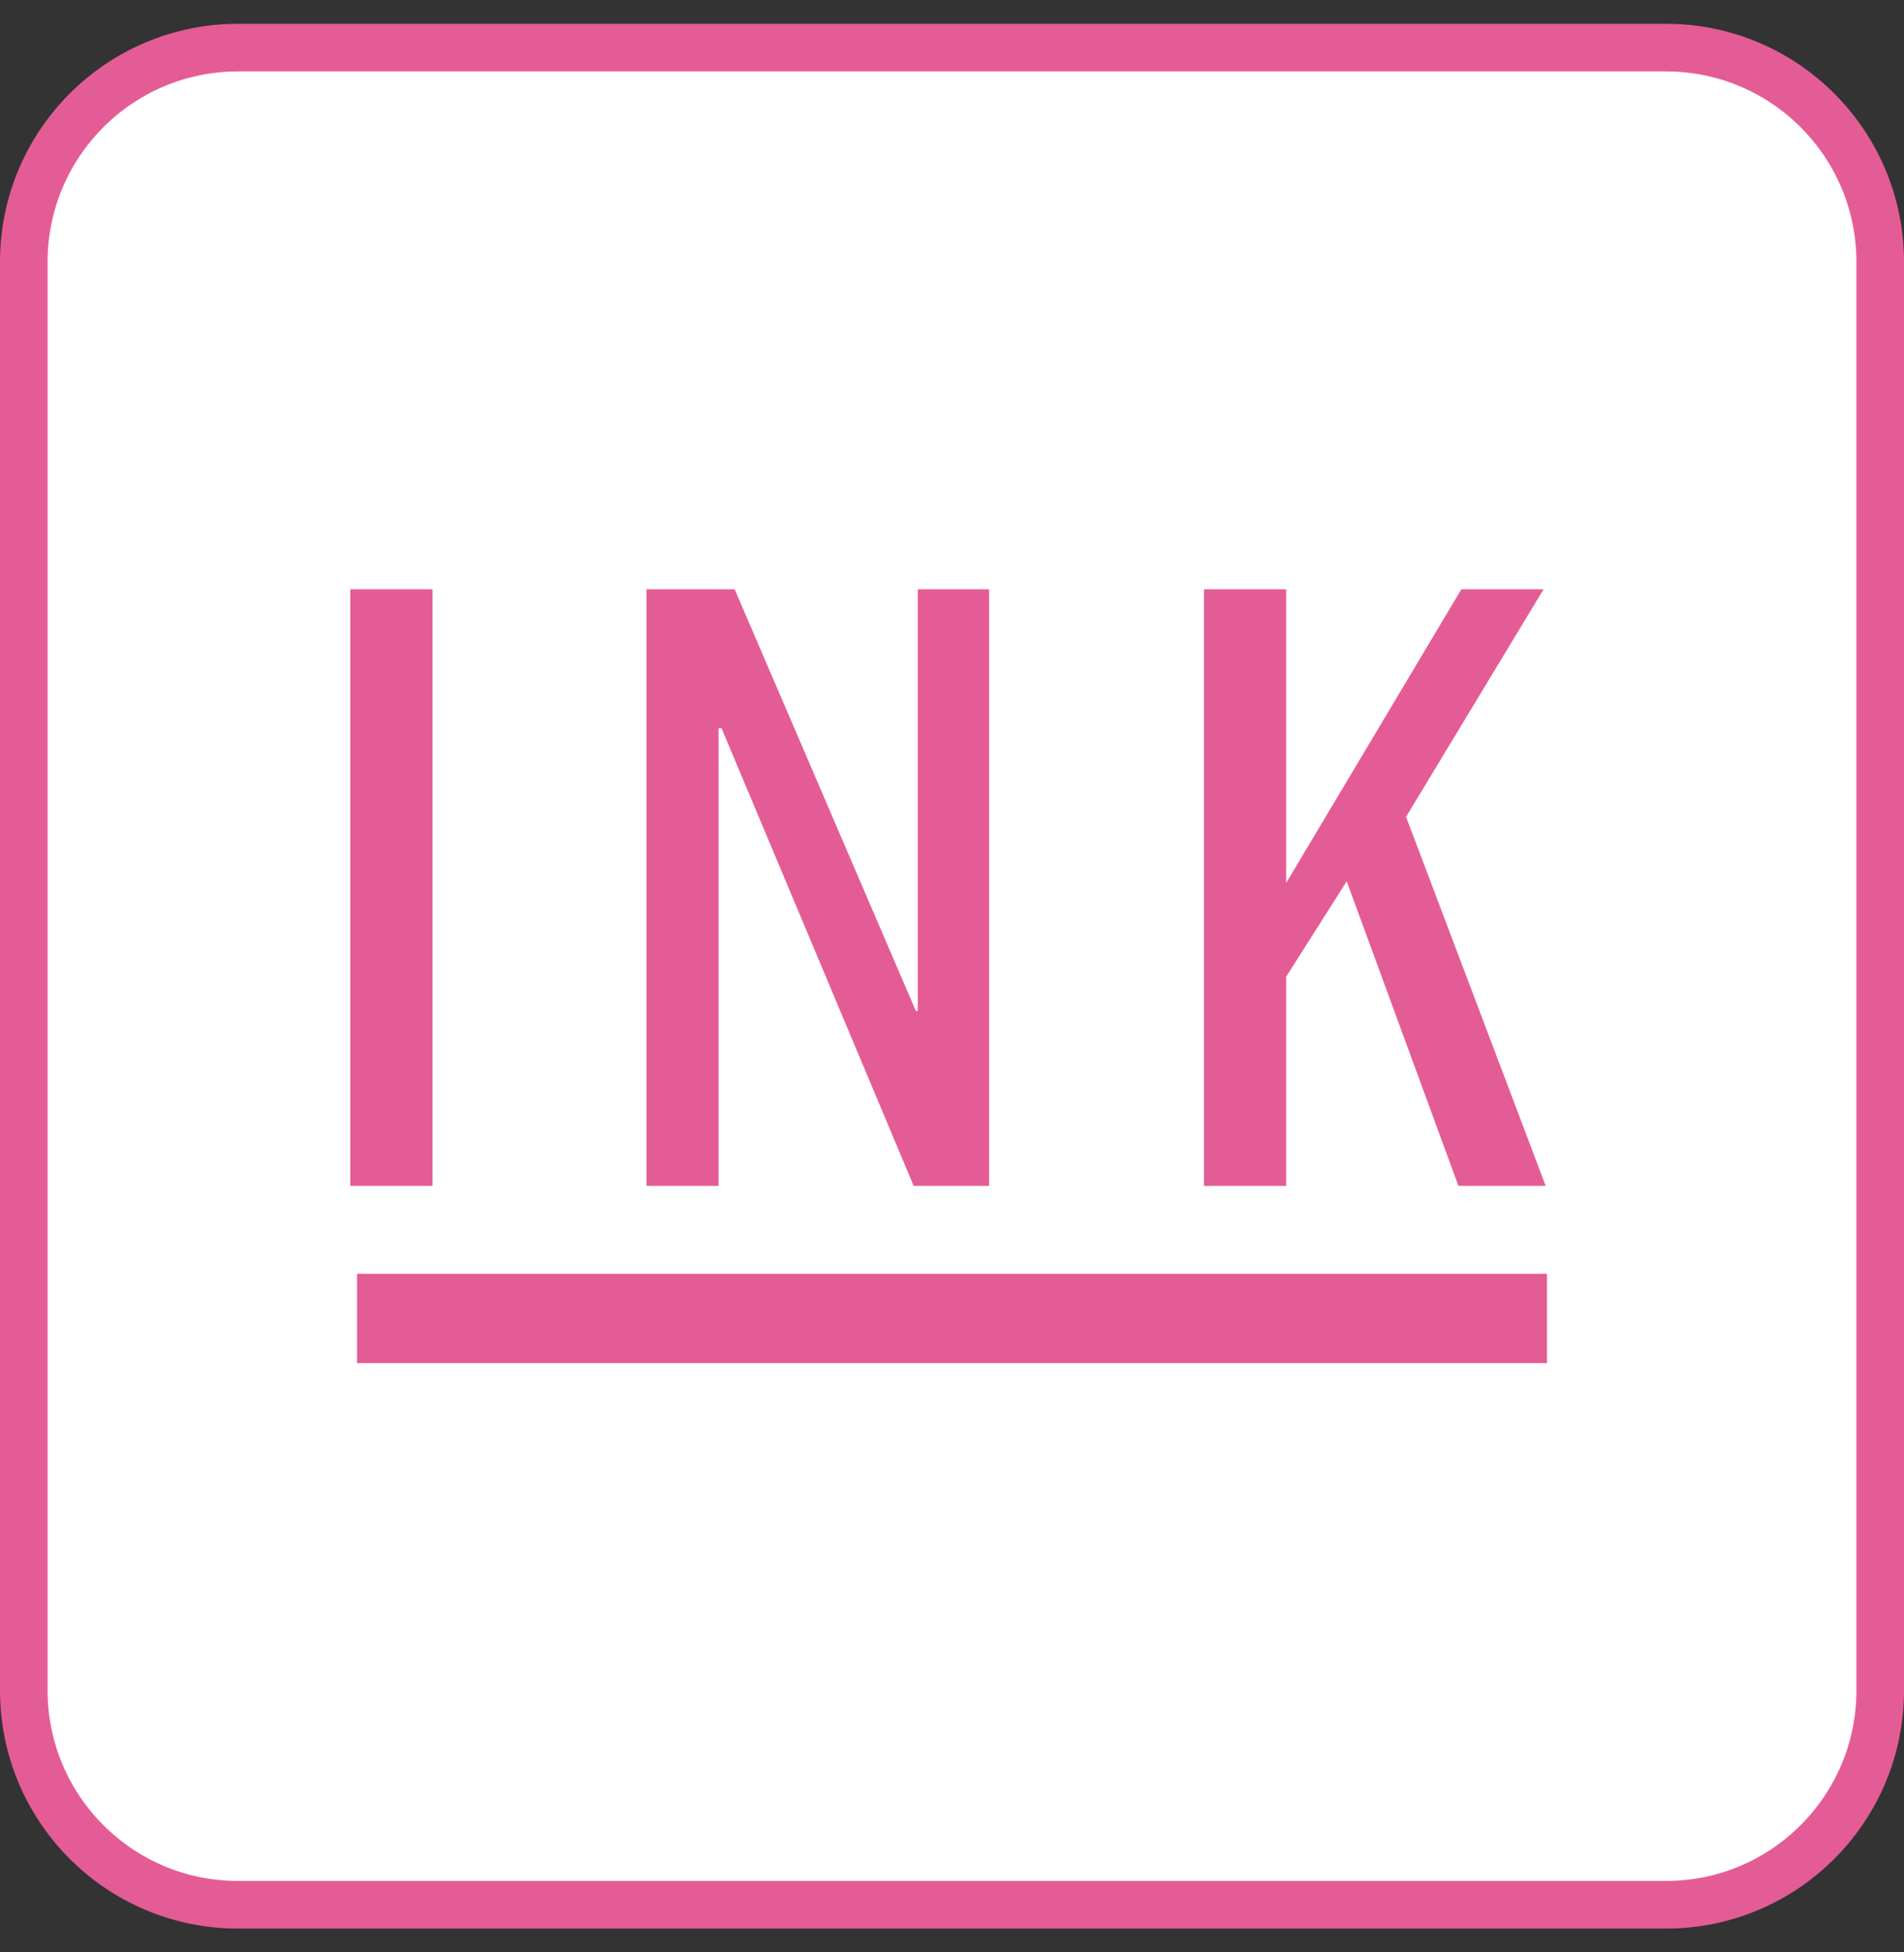 <?xml version="1.0" encoding="UTF-8"?>
<svg xmlns="http://www.w3.org/2000/svg" fill="none" height="41" viewBox="0 0 40 41" width="40">
  <rect x="0" y="0" width="40" height="41" fill="#333333" stroke="none"/>
  <path d="M5 1H35C37.485 1 39.5 3.015 39.5 5.5V35.5C39.5 37.985 37.485 40 35 40H5C2.515 40 .5 37.985.5 35.5V5.5C.5 3.015 2.515 1 5 1Z" fill="#ffffff" stroke="#e45c96"></path>
  <g fill="#e45c96">
    <path d="M7.359 12.375H9.086V24.904H7.359V12.375Z"></path>
    <path d="M13.582 12.375H15.434L19.241 21.231H19.282V12.375H20.78V24.904H19.195L15.158 15.292H15.096V24.904H13.582V12.375Z"></path>
    <path d="M25.293 12.375H27.02V18.543L30.701 12.375H32.428L29.539 17.154 32.472 24.903H30.639L28.292 18.507 27.02 20.511V24.904H25.293V12.375Z"></path>
    <path d="M7.5 26.75H32.5V28.625H7.5V26.75Z"></path>
  </g>
</svg>

